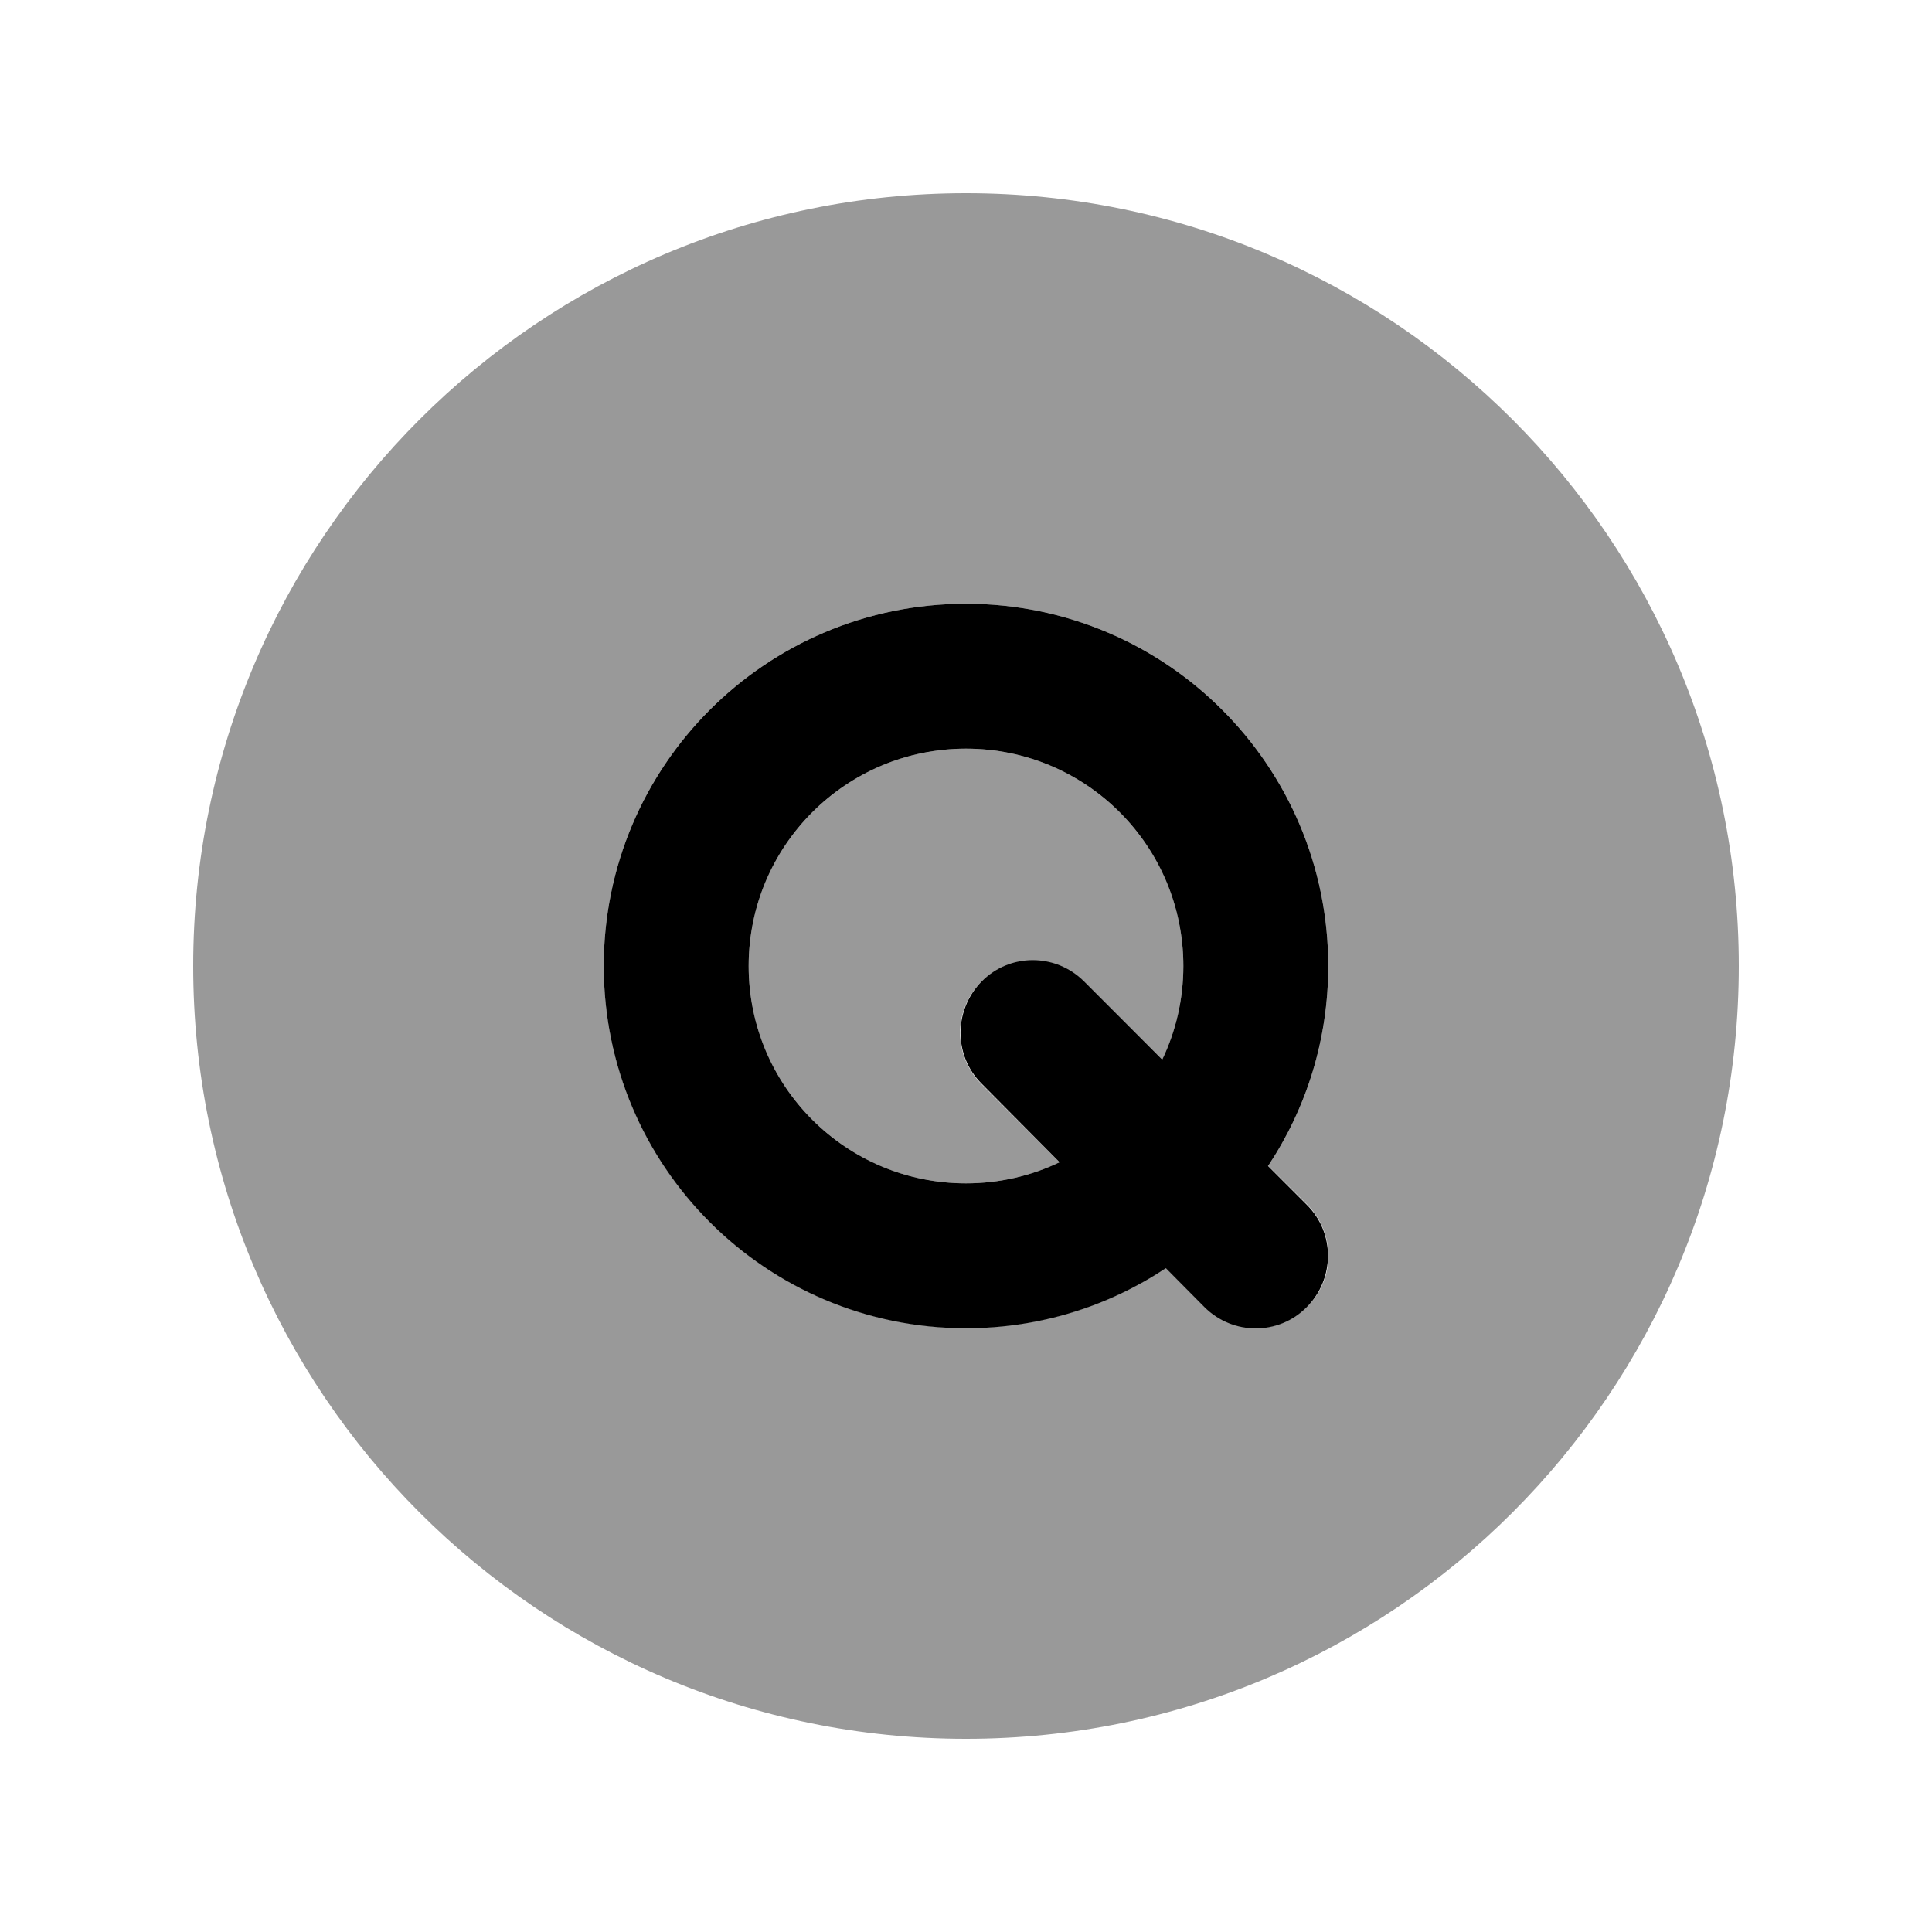 <svg xmlns="http://www.w3.org/2000/svg" viewBox="0 0 640 640"><!--! Font Awesome Pro 7.1.0 by @fontawesome - https://fontawesome.com License - https://fontawesome.com/license (Commercial License) Copyright 2025 Fonticons, Inc. --><path opacity=".4" fill="currentColor" d="M64 320C64 461.4 178.6 576 320 576C461.4 576 576 461.4 576 320C576 178.6 461.4 64 320 64C178.6 64 64 178.6 64 320zM200 320C200 253.7 253.7 200 320 200C386.3 200 440 253.7 440 320C440 344.5 432.7 367.2 420.1 386.2L433 399C442.4 408.4 442.4 423.6 433 432.9C423.6 442.2 408.4 442.3 399.1 432.9L386.2 420C367.2 432.6 344.5 439.9 320 439.9C253.7 439.9 200 386.2 200 319.9zM248 320C248 359.8 280.2 392 320 392C331.1 392 341.6 389.5 351 385L325.1 359.1C315.7 349.7 315.7 334.5 325.1 325.2C334.5 315.9 349.7 315.8 359 325.2L385 351C389.5 341.6 392 331.1 392 320C392 280.2 359.8 248 320 248C280.2 248 248 280.2 248 320z"/><path fill="currentColor" d="M320 248C359.8 248 392 280.2 392 320C392 331.1 389.5 341.6 385 351L359.1 325.1C349.7 315.7 334.5 315.7 325.2 325.1C315.9 334.5 315.8 349.7 325.2 359L351 385C341.6 389.5 331.1 392 320 392C280.2 392 248 359.8 248 320C248 280.2 280.2 248 320 248zM420.1 386.2C432.7 367.2 440 344.5 440 320C440 253.7 386.3 200 320 200C253.7 200 200 253.7 200 320C200 386.3 253.7 440 320 440C344.5 440 367.2 432.7 386.2 420.1L399 433C408.4 442.4 423.6 442.4 432.9 433C442.2 423.6 442.3 408.4 432.9 399.1L420 386.2z"/></svg>